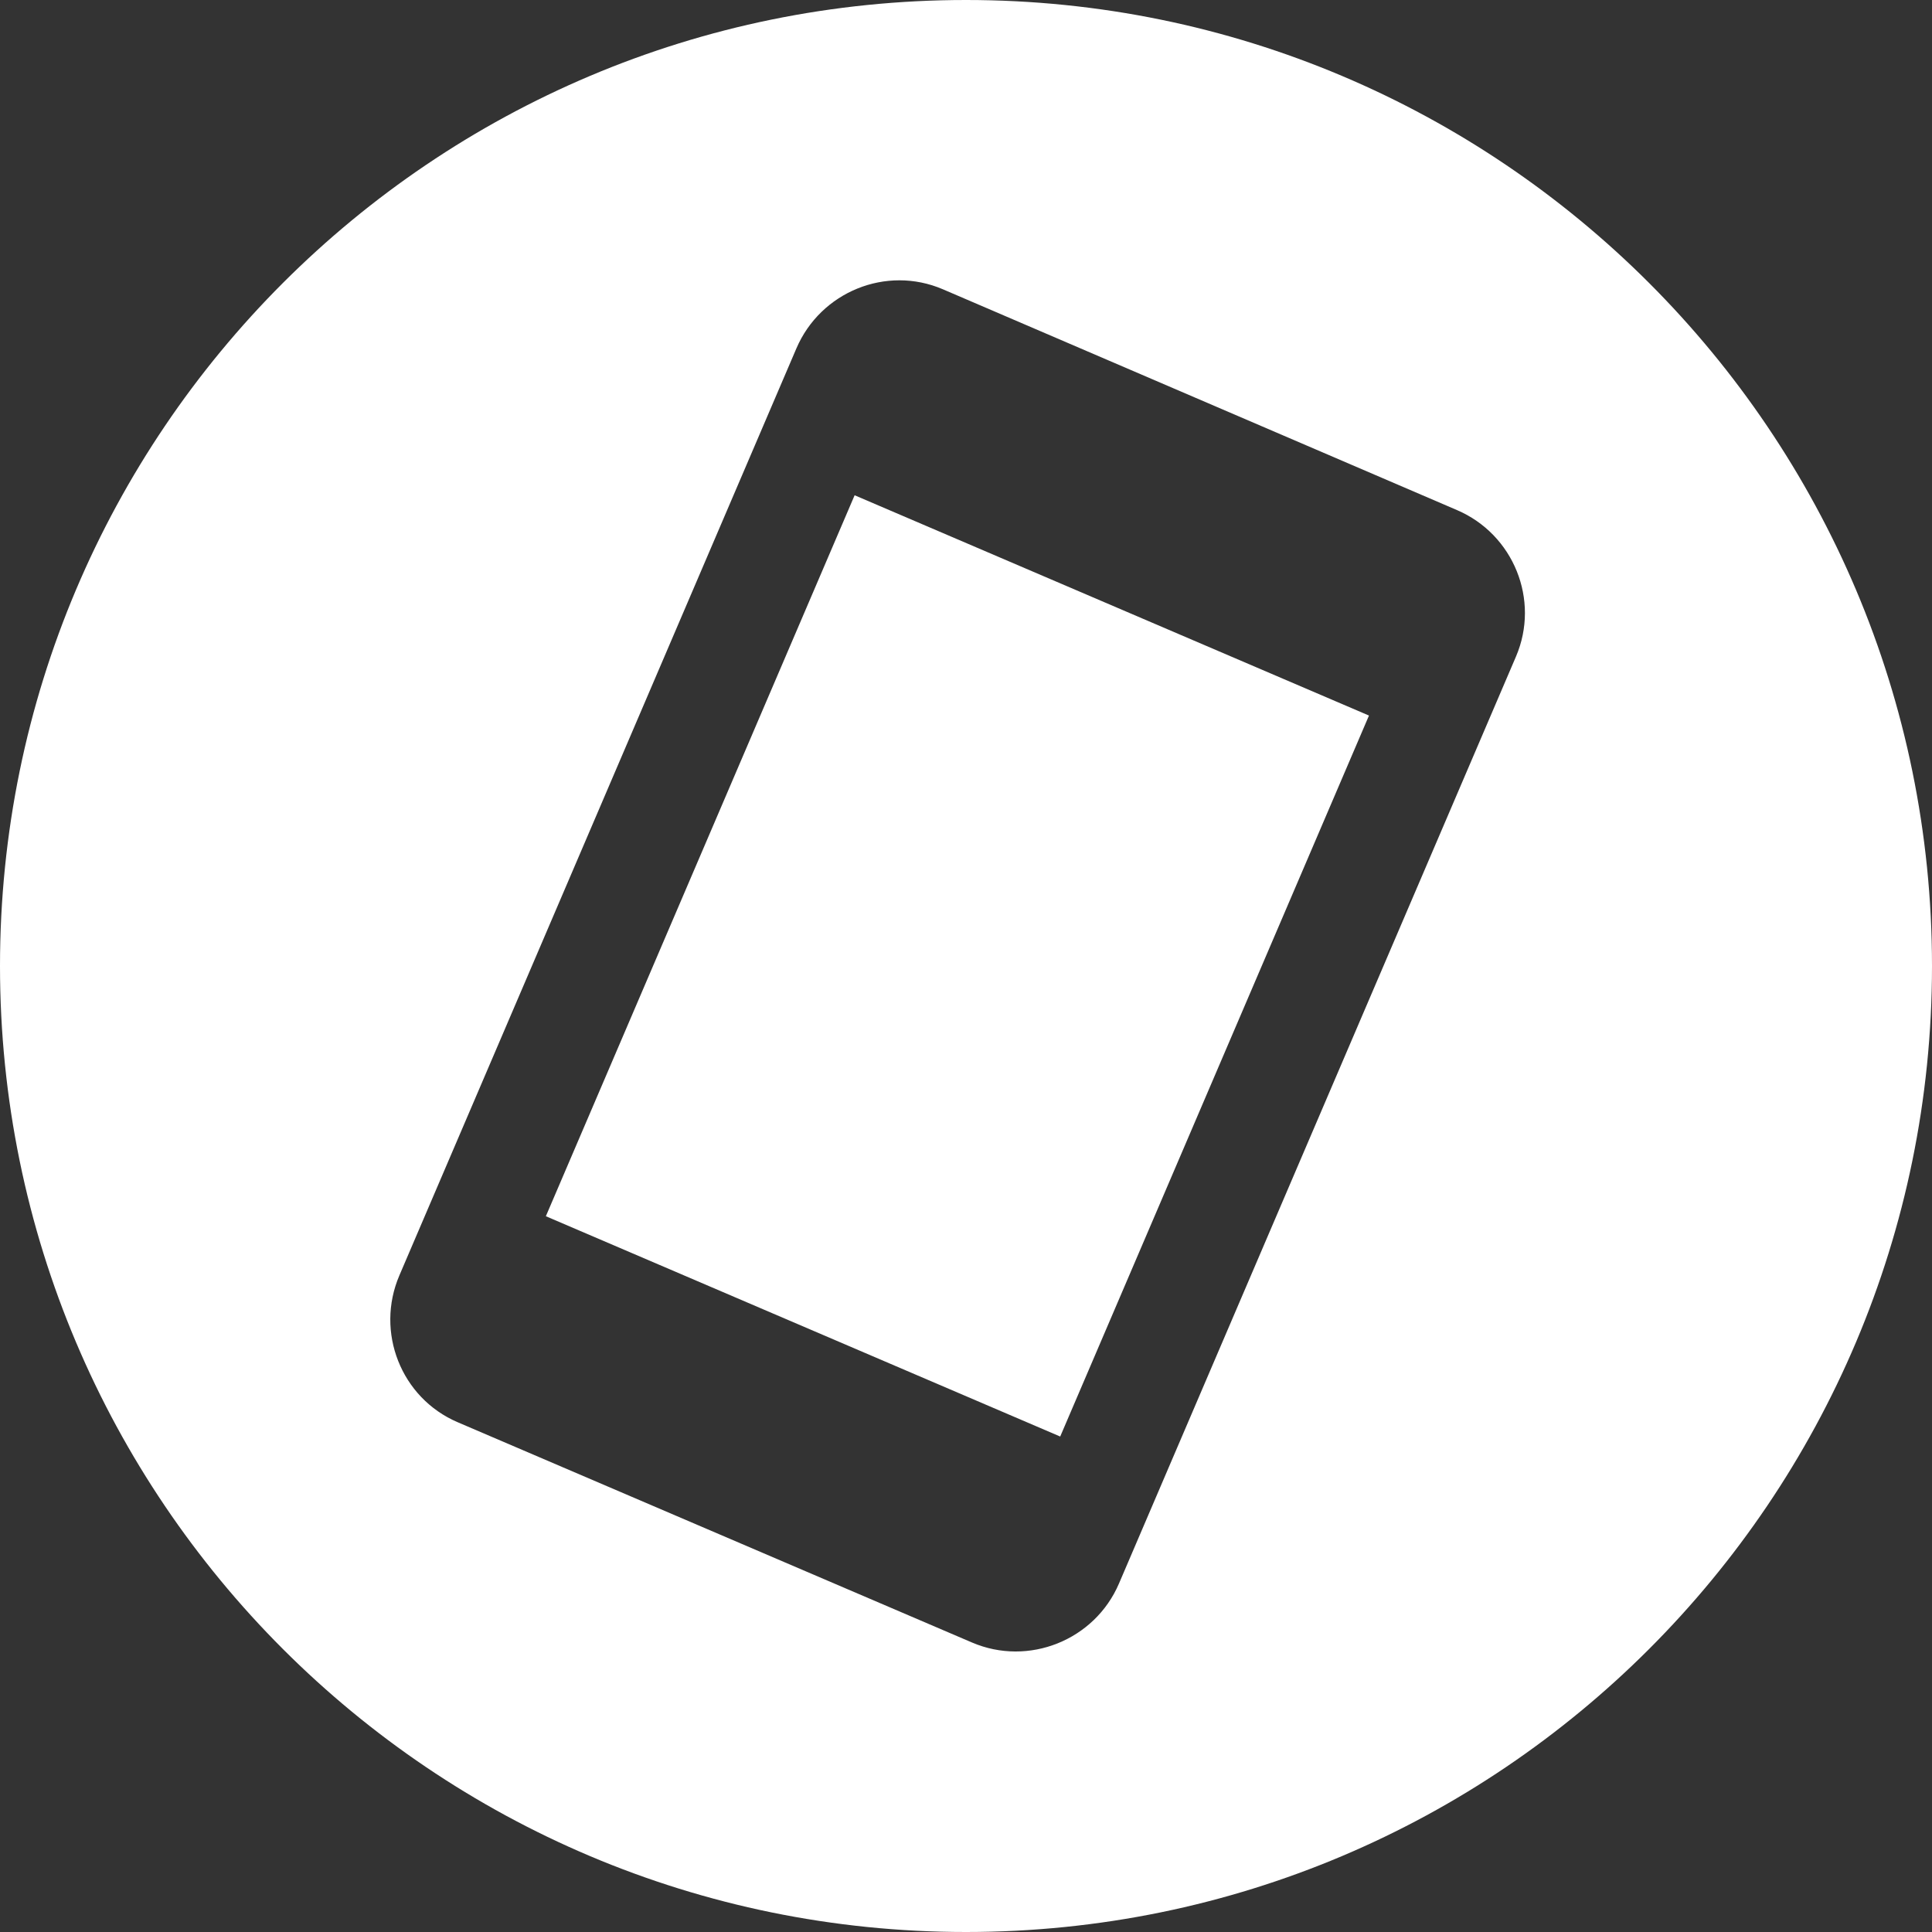 <?xml version="1.0" encoding="UTF-8"?> <svg xmlns="http://www.w3.org/2000/svg" width="116" height="116" viewBox="0 0 116 116" fill="none"><rect x="0" y="0" width="116" height="116" fill="#333333" stroke="none"/> <path fill-rule="evenodd" clip-rule="evenodd" d="M58 116C90.032 116 116 90.032 116 58C116 25.968 90.032 0 58 0C25.968 0 0 25.968 0 58C0 90.032 25.968 116 58 116ZM56.61 17.368L87.479 30.626C90.876 32.081 92.477 36.023 91.02 39.424L67.184 95.08C65.727 98.481 61.756 100.073 58.359 98.618L27.477 85.392C24.079 83.937 22.523 79.977 23.98 76.576L47.816 20.92C49.273 17.519 53.213 15.913 56.61 17.368ZM32.774 73.024L63.656 86.251L82.195 42.963L51.313 29.736L32.774 73.024Z" fill="white"></path> </svg> 